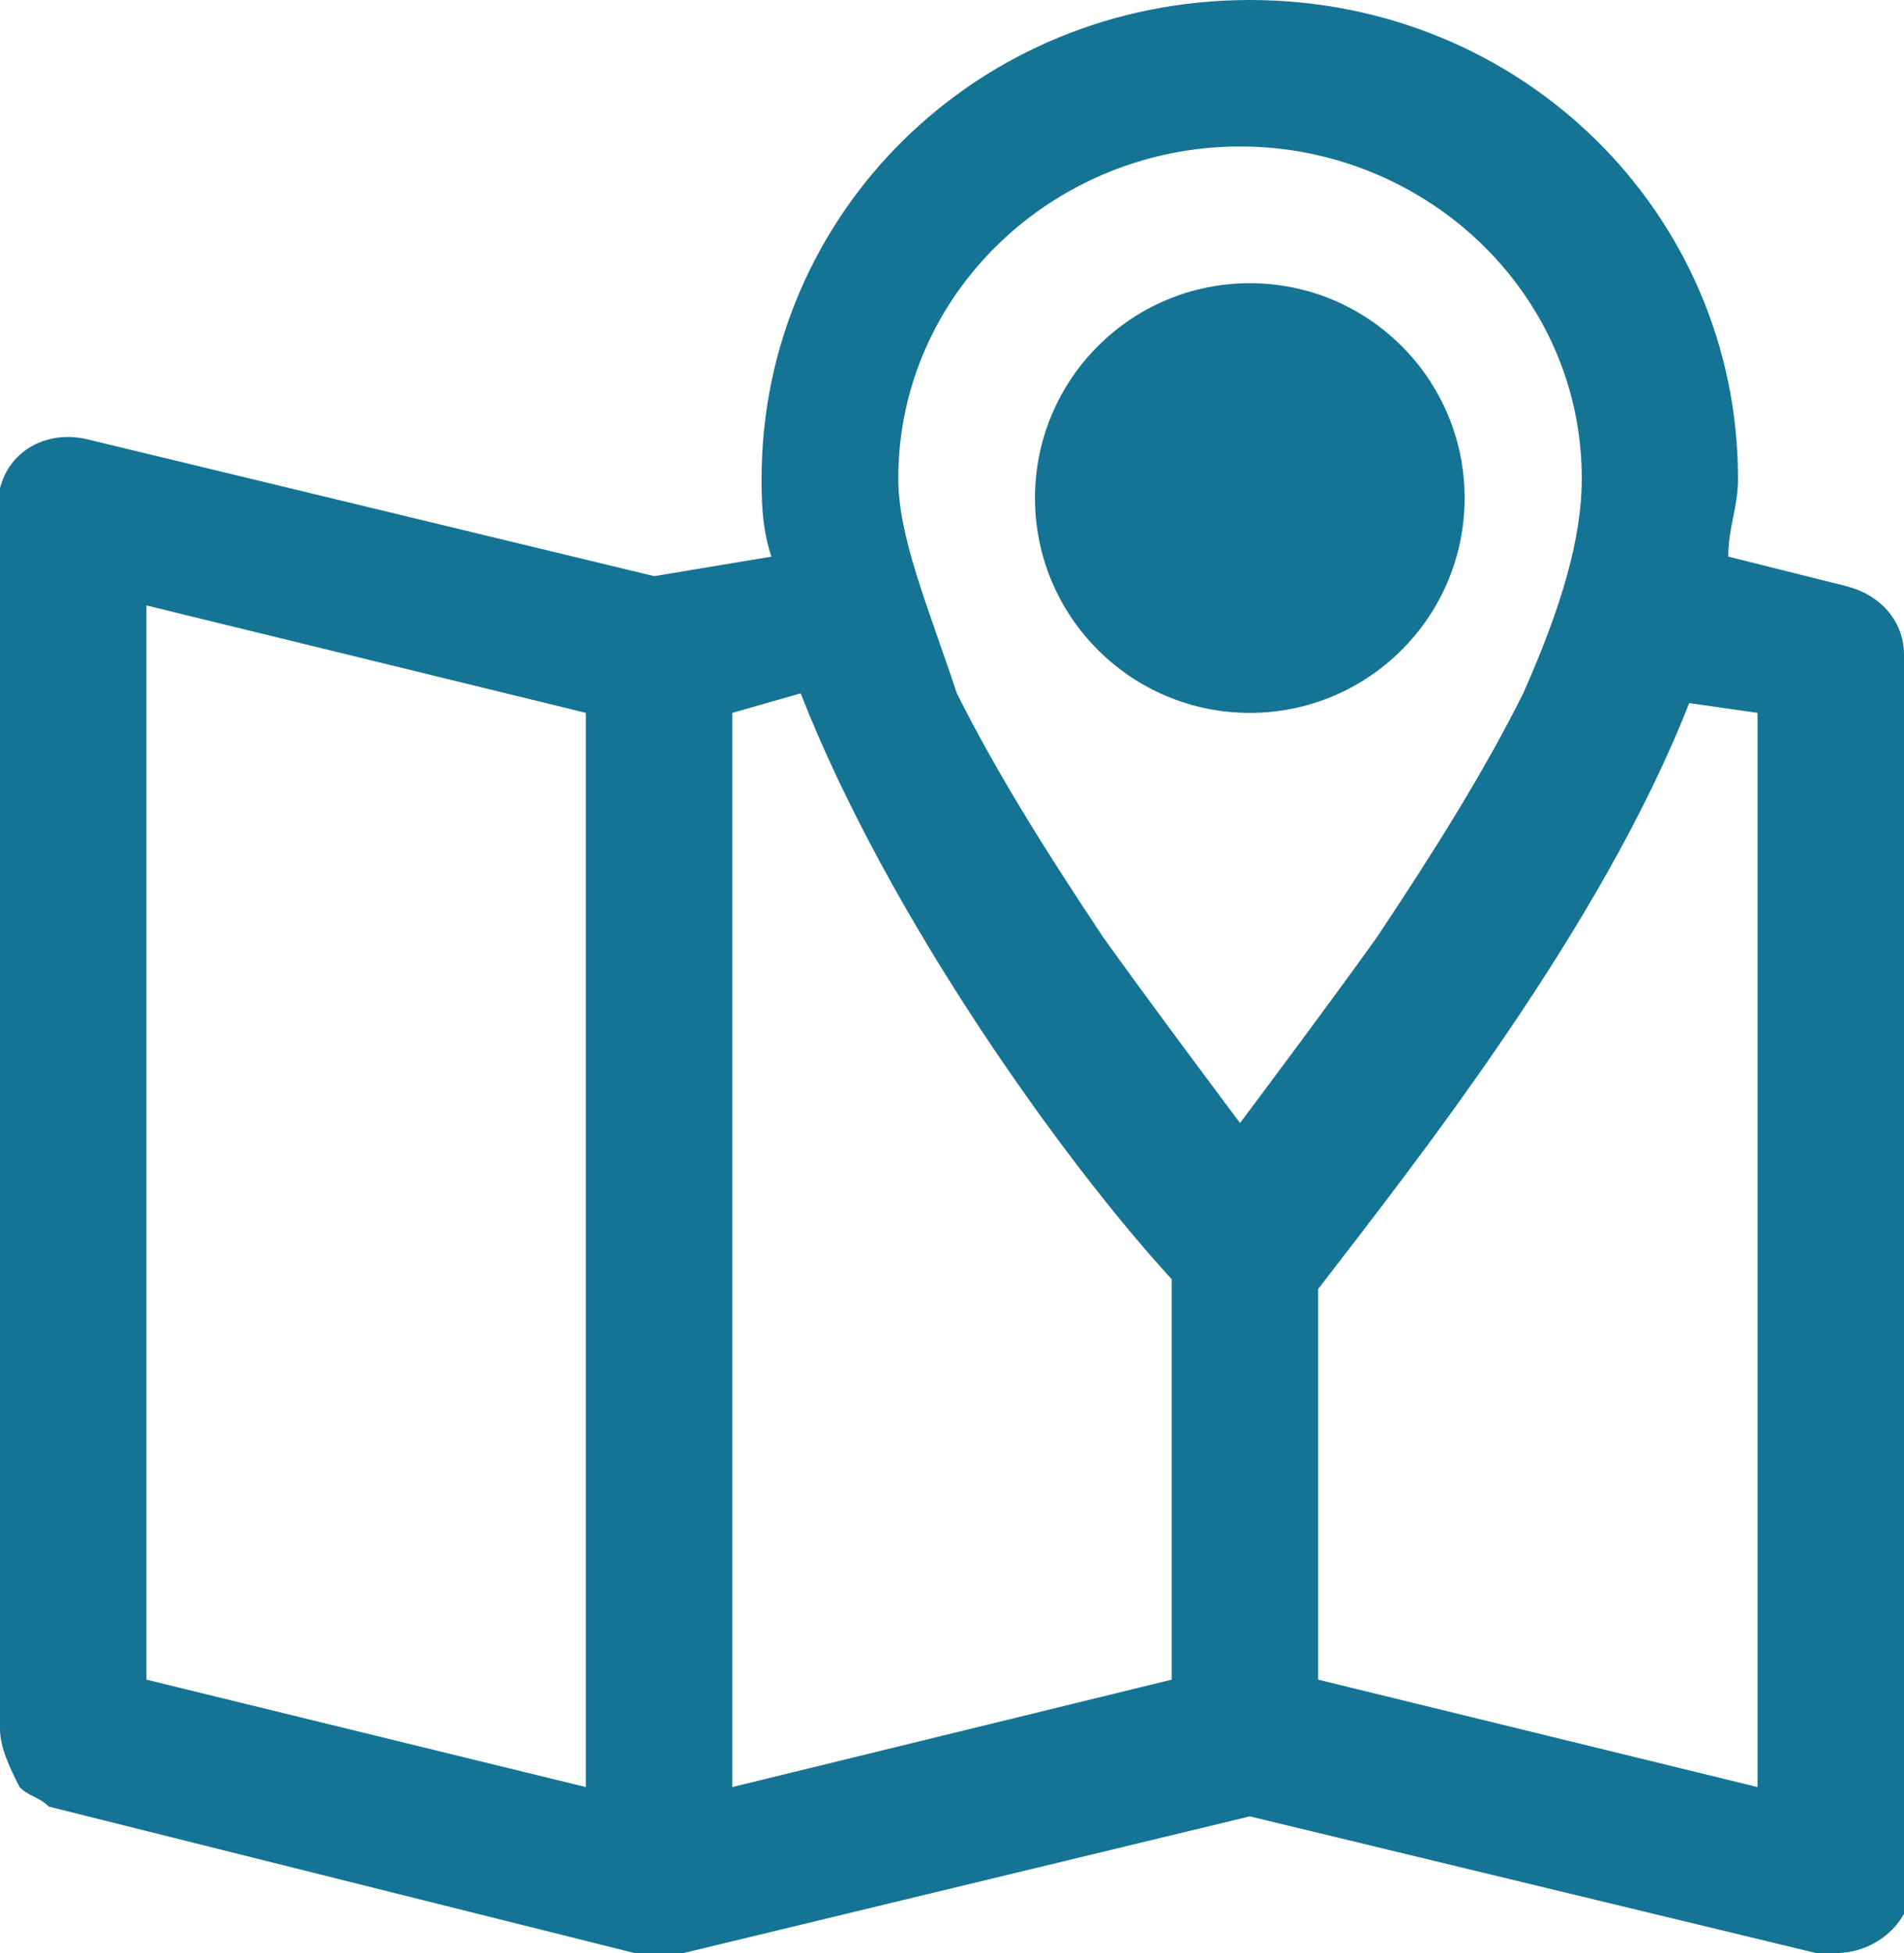 <svg version="1.1" id="Layer_1" xmlns="http://www.w3.org/2000/svg" xmlns:xlink="http://www.w3.org/1999/xlink" x="0px" y="0px" viewBox="0 0 19.5 20" style="enable-background:new 0 0 19.5 20;" xml:space="preserve">
<style type="text/css">
	.st0{fill:#157493;}
</style>
<path class="st0" d="M19.5,6.7c0-0.3-0.2-0.6-0.6-0.7l-1.2-0.3c0-0.3,0.1-0.5,0.1-0.8c0-2.7-2.2-4.9-5-4.9s-5,2.2-5,4.9  c0,0.2,0,0.5,0.1,0.8L6.7,5.9L0.9,4.5C0.5,4.4,0.1,4.6,0,5v0c0,0.1,0,0.1,0,0.2v12.5c0,0.2,0.1,0.4,0.2,0.6c0.1,0.1,0.2,0.1,0.3,0.2  L6.5,20c0,0,0,0,0.1,0c0.1,0,0.1,0,0.2,0c0.1,0,0.2,0,0.2,0l5.8-1.4l5.8,1.4c0,0,0,0,0.1,0c0,0,0.1,0,0.1,0c0.4,0,0.8-0.3,0.8-0.8  L19.5,6.7C19.5,6.7,19.5,6.7,19.5,6.7z M6,18.3l-4.5-1.1v-11L6,7.3V18.3z M12,17.2l-4.5,1.1v-11l0.7-0.2c0.9,2.3,2.7,4.8,3.8,6V17.2  z M11.3,9.6c-0.6-0.9-1.1-1.7-1.5-2.5C9.5,6.2,9.2,5.5,9.2,4.9c0-1.9,1.6-3.4,3.5-3.4s3.5,1.5,3.5,3.4c0,0.6-0.2,1.3-0.6,2.2  c-0.4,0.8-0.9,1.6-1.5,2.5c-0.5,0.7-1.4,1.9-1.4,1.9S11.8,10.3,11.3,9.6z M18,18.3l-4.5-1.1v-4c1-1.3,2.9-3.7,3.8-6L18,7.3V18.3z"/>
<circle class="st0" cx="12.8" cy="5.1" r="2.2"/>
</svg>
